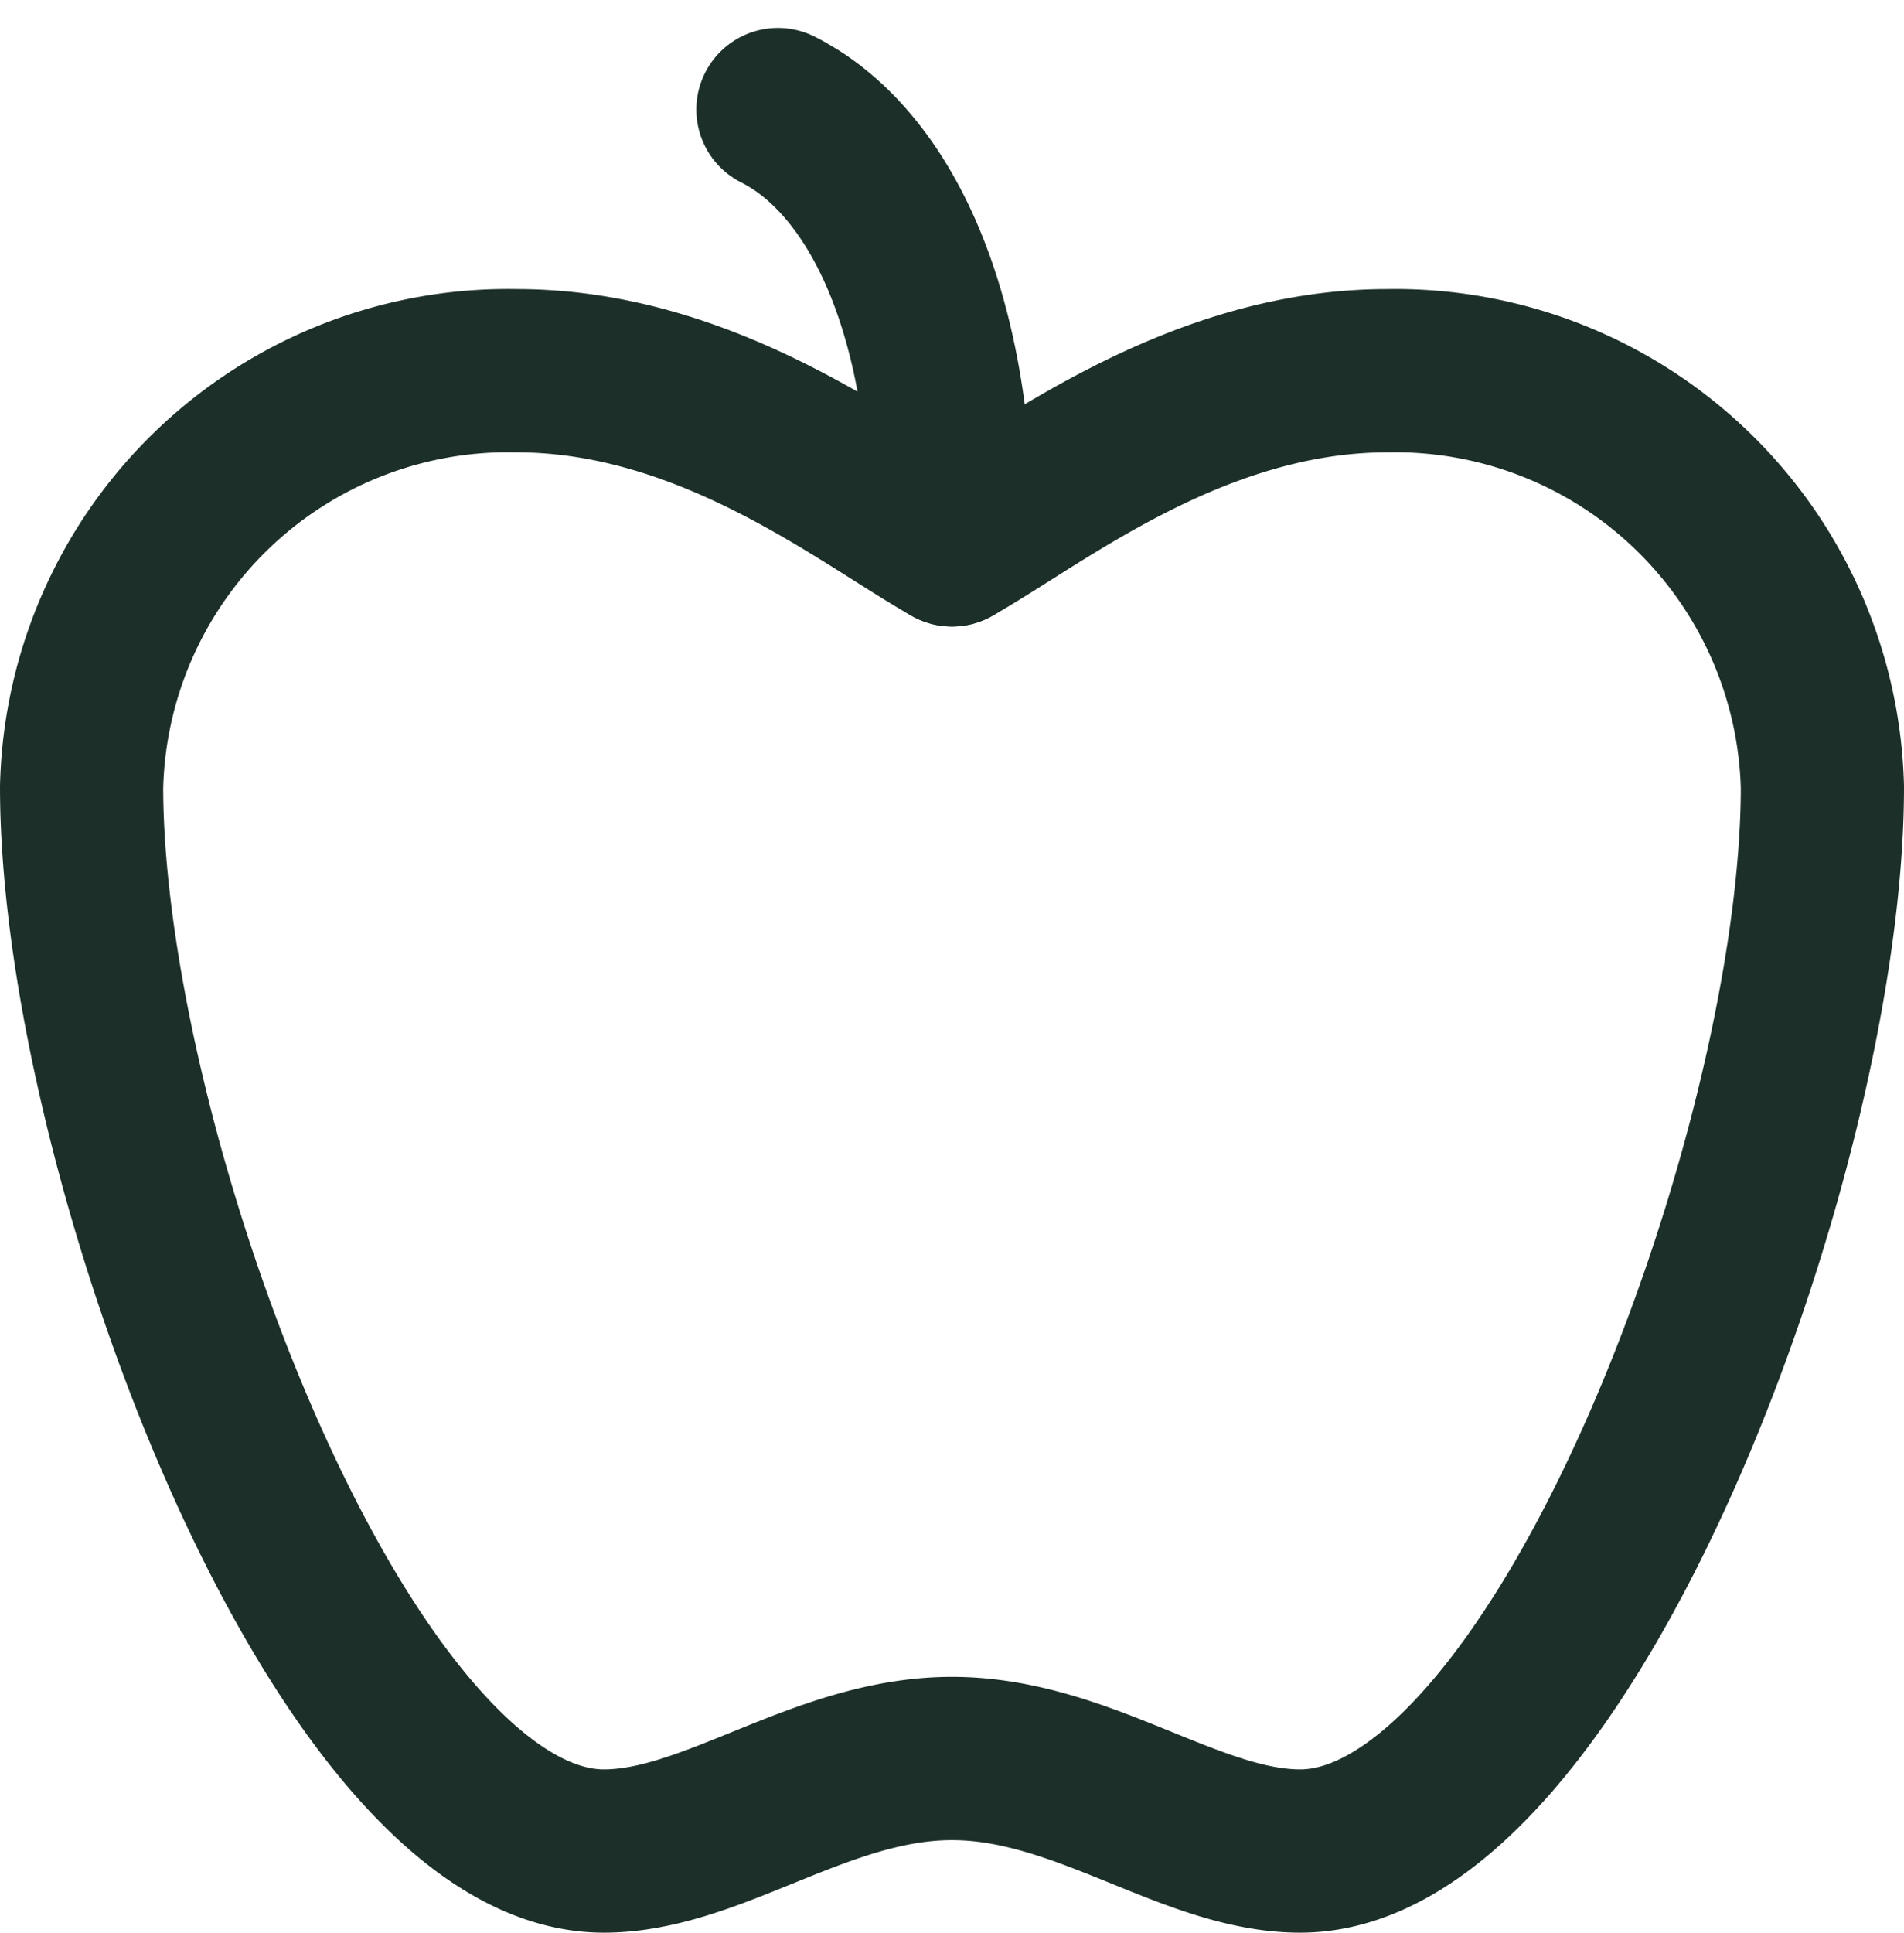 <?xml version="1.0" encoding="UTF-8"?>
<svg xmlns="http://www.w3.org/2000/svg" width="35" height="35.513" viewBox="0 0 35 35.513">
  <g id="apple" transform="translate(-0.5 0.013)">
    <path id="Tracé_13536" data-name="Tracé 13536" d="M18,30.5c2.4,0,4.4,1.7,6.4,1.7,4.8,0,9.6-12.8,9.6-19.552A7.856,7.856,0,0,0,26,5c-3.552,0-6.4,2.3-8,3.2C16.4,7.3,13.552,5,10,5a7.84,7.84,0,0,0-8,7.648C2,19.4,6.8,32.2,11.6,32.2,13.6,32.2,15.6,30.5,18,30.5Z" transform="translate(0 1.799)" fill="none" stroke="#1c3029" stroke-linecap="round" stroke-linejoin="round" stroke-width="3"></path>
    <path id="Tracé_13537" data-name="Tracé 13537" d="M10,2c1.6.8,3.2,3.2,3.2,8" transform="translate(4.8)" fill="none" stroke="#1c3029" stroke-linecap="round" stroke-linejoin="round" stroke-width="3"></path>
  </g>
</svg>
